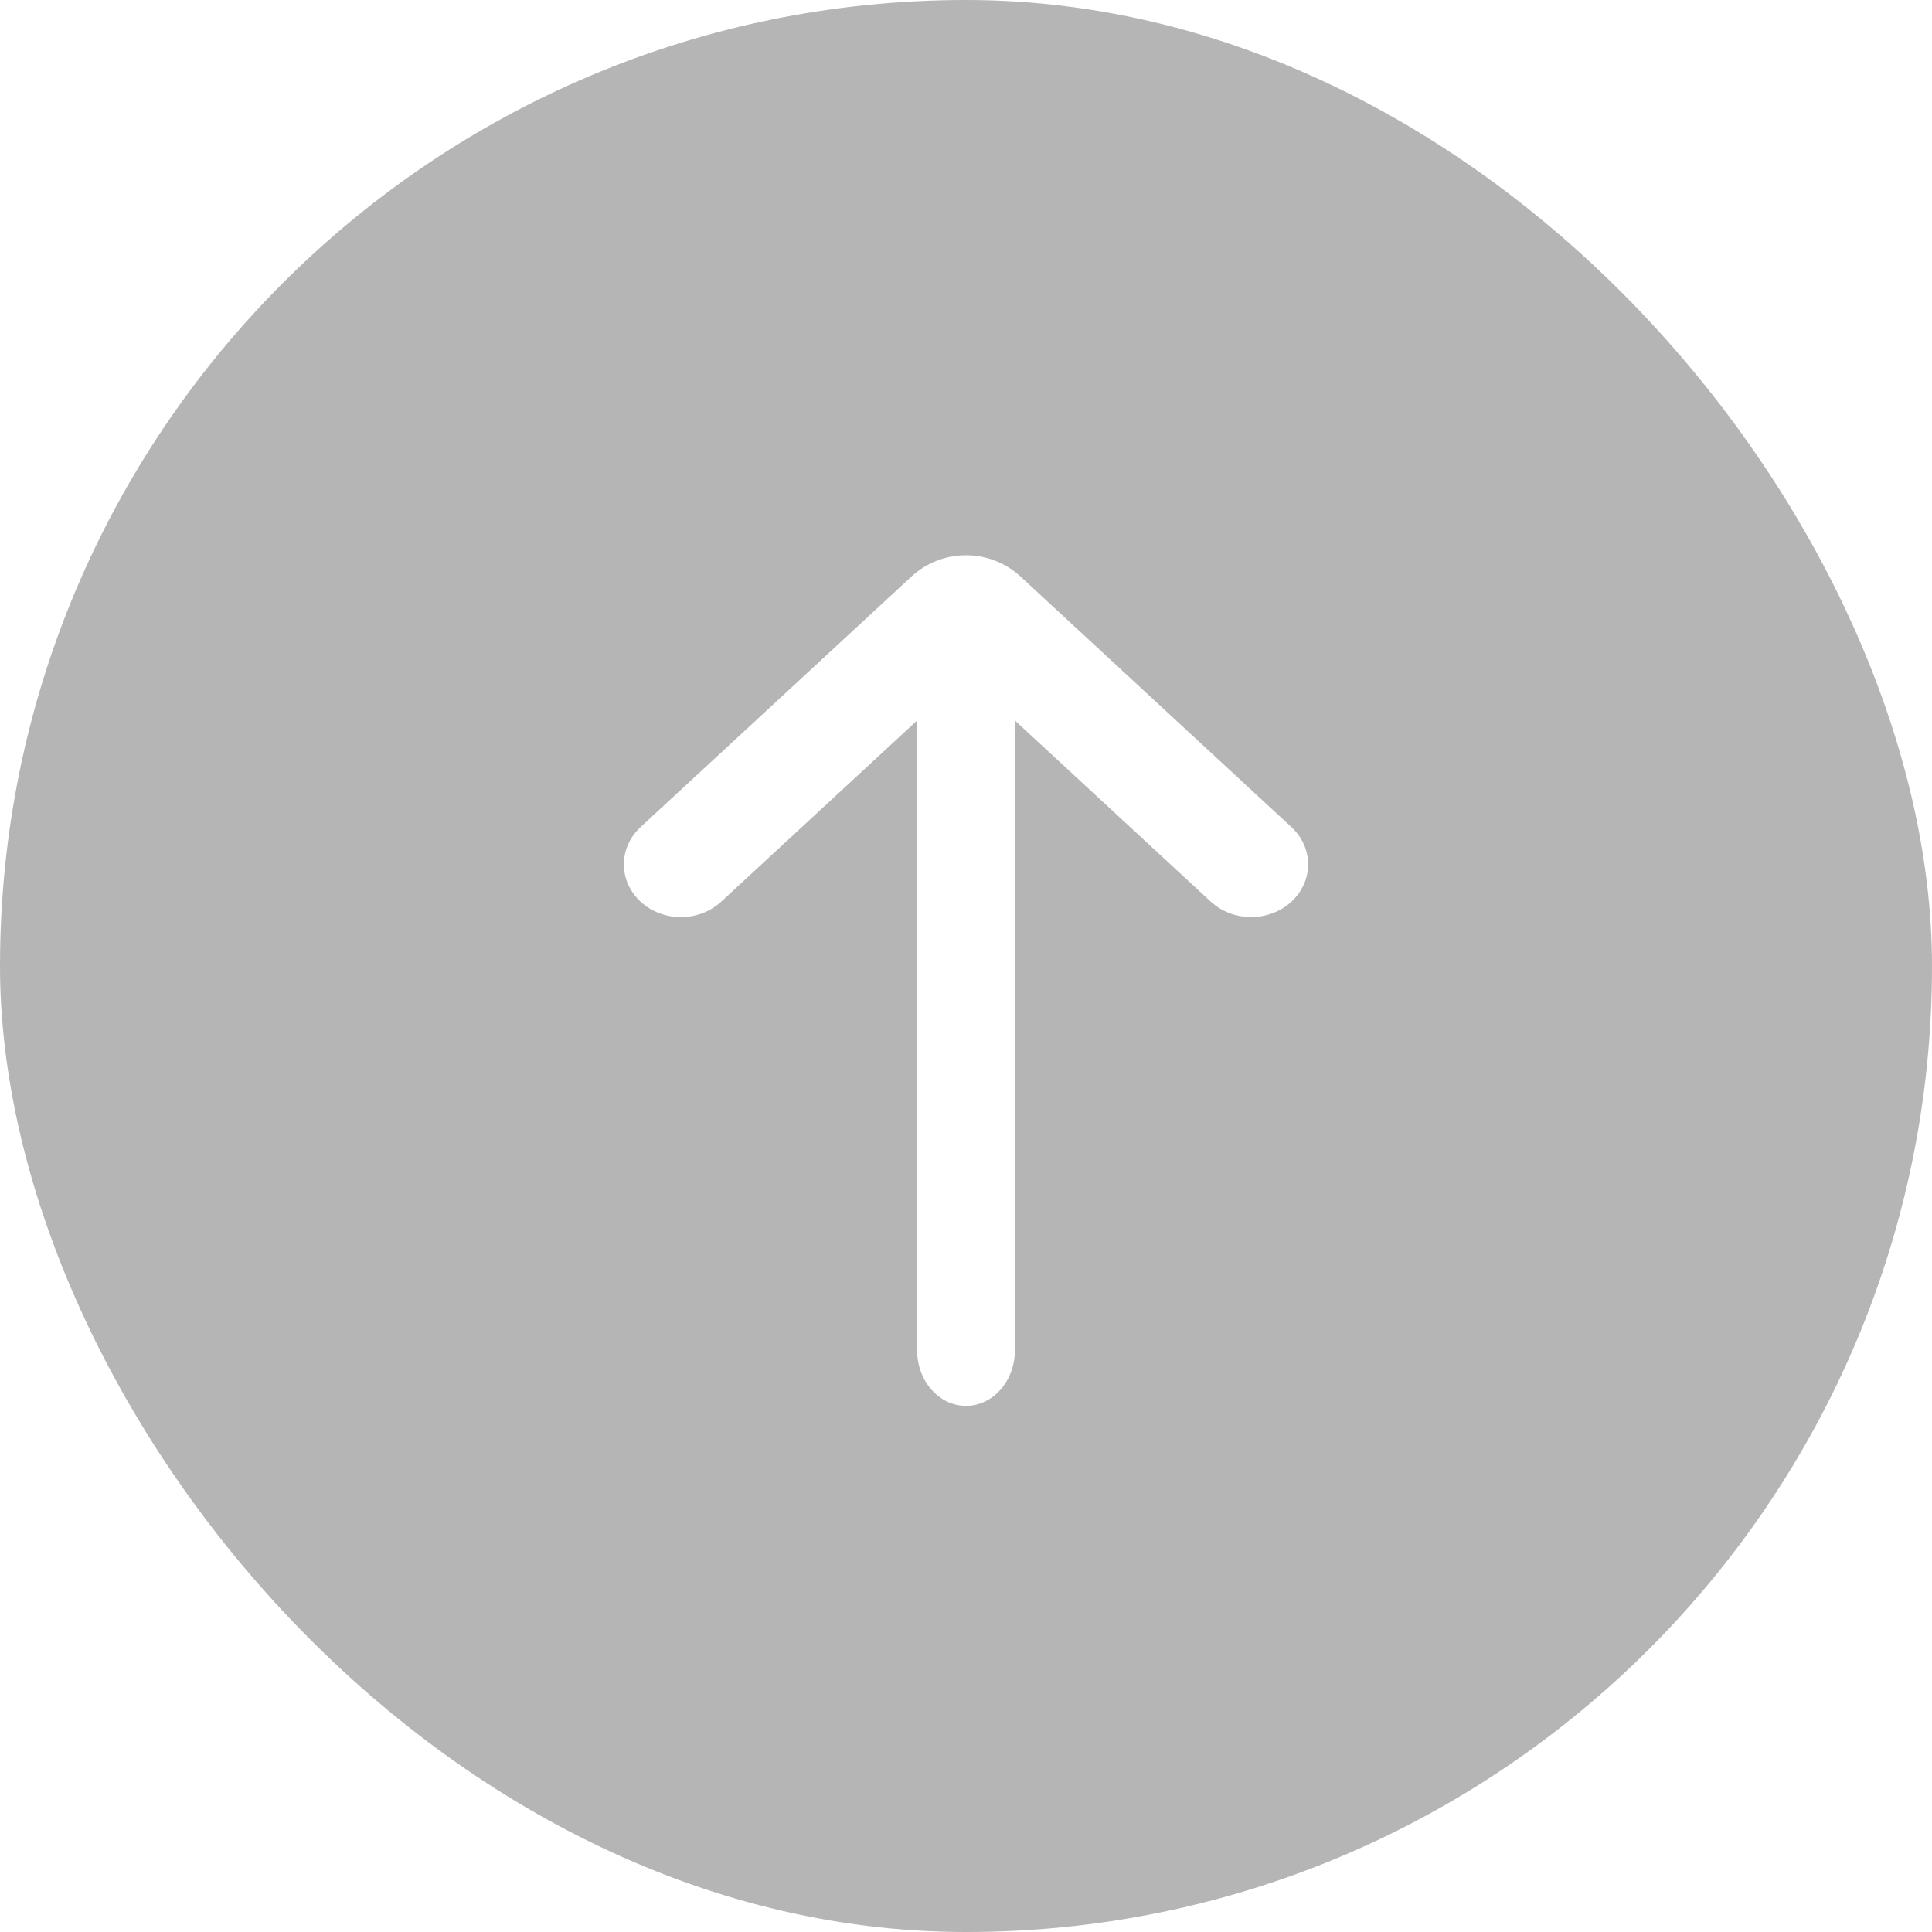 <?xml version="1.0" encoding="utf-8"?>
<svg xmlns="http://www.w3.org/2000/svg" fill="none" height="100%" overflow="visible" preserveAspectRatio="none" style="display: block;" viewBox="0 0 48 48" width="100%">
<g filter="url(#filter0_b_0_1214)" id="Nav Items">
<rect fill="#090909" fill-opacity="0.3" height="48" rx="24" width="48"/>
<g id="Group 9367">
<path d="M22.786 33.549V15.665C22.786 14.903 23.329 14.286 24 14.286C24.671 14.286 25.214 14.903 25.214 15.665V33.549C25.214 34.311 24.671 34.928 24 34.928C23.329 34.928 22.786 34.311 22.786 33.549Z" fill="white" id="Vector 458 (Stroke)"/>
<path d="M32.085 20.549L32.182 20.649C32.636 21.163 32.604 21.922 32.085 22.402C31.567 22.881 30.746 22.911 30.19 22.491L30.082 22.402L24 16.777L17.918 22.402C17.365 22.913 16.468 22.913 15.915 22.402C15.362 21.89 15.362 21.061 15.915 20.549L22.642 14.327C23.409 13.618 24.592 13.618 25.358 14.327L32.085 20.549Z" fill="white" id="Vector 459 (Stroke)"/>
</g>
</g>
<defs>
<filter color-interpolation-filters="sRGB" filterUnits="userSpaceOnUse" height="108" id="filter0_b_0_1214" width="108" x="-30" y="-30">
<feFlood flood-opacity="0" result="BackgroundImageFix"/>
<feGaussianBlur in="BackgroundImageFix" stdDeviation="15"/>
<feComposite in2="SourceAlpha" operator="in" result="effect1_backgroundBlur_0_1214"/>
<feBlend in="SourceGraphic" in2="effect1_backgroundBlur_0_1214" mode="normal" result="shape"/>
</filter>
</defs>
</svg>